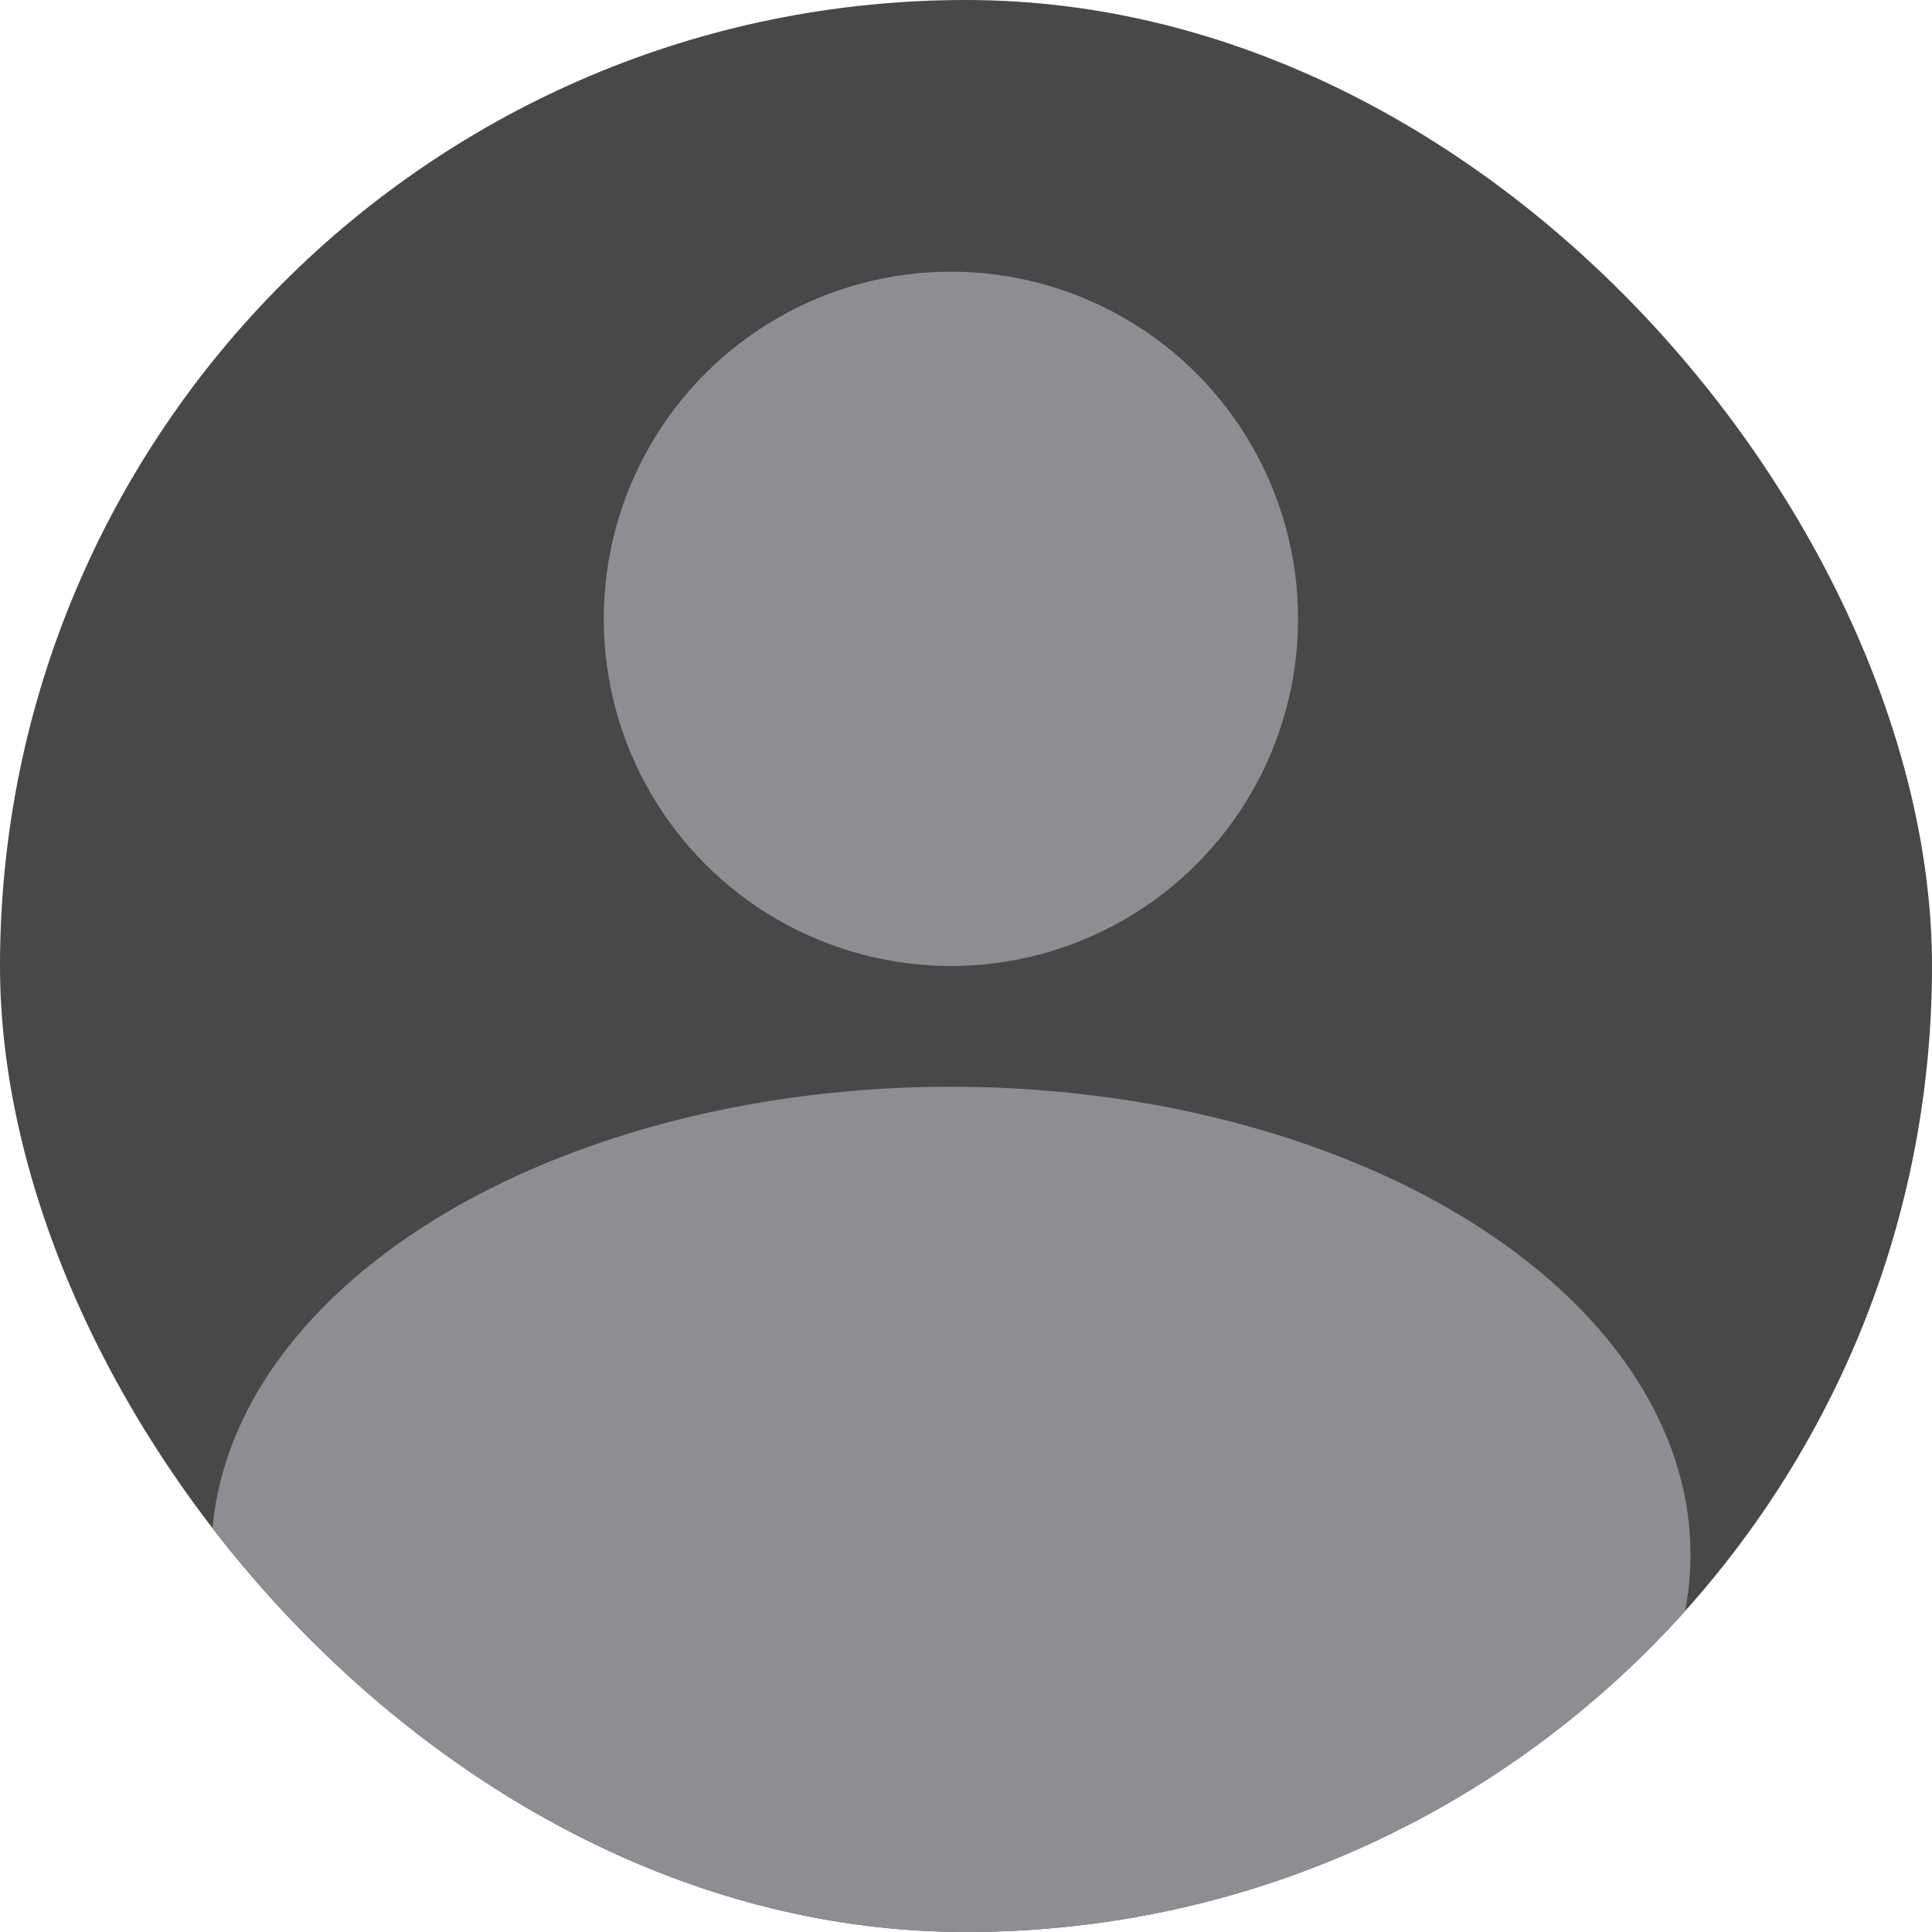 <svg width="64" height="64" viewBox="0 0 64 64" fill="none" xmlns="http://www.w3.org/2000/svg">
<g clip-path="url(#clip0_4878_417)">
<rect width="64" height="64" rx="32" fill="#484849"/>
<circle cx="31.5" cy="20.5" r="11.5" fill="#8D8E91"/>
<ellipse cx="31.5" cy="51.5" rx="24.5" ry="15.5" fill="#8D8E91"/>
</g>
<defs>
<clipPath id="clip0_4878_417">
<rect width="64" height="64" rx="32" fill="white"/>
</clipPath>
</defs>
</svg>
